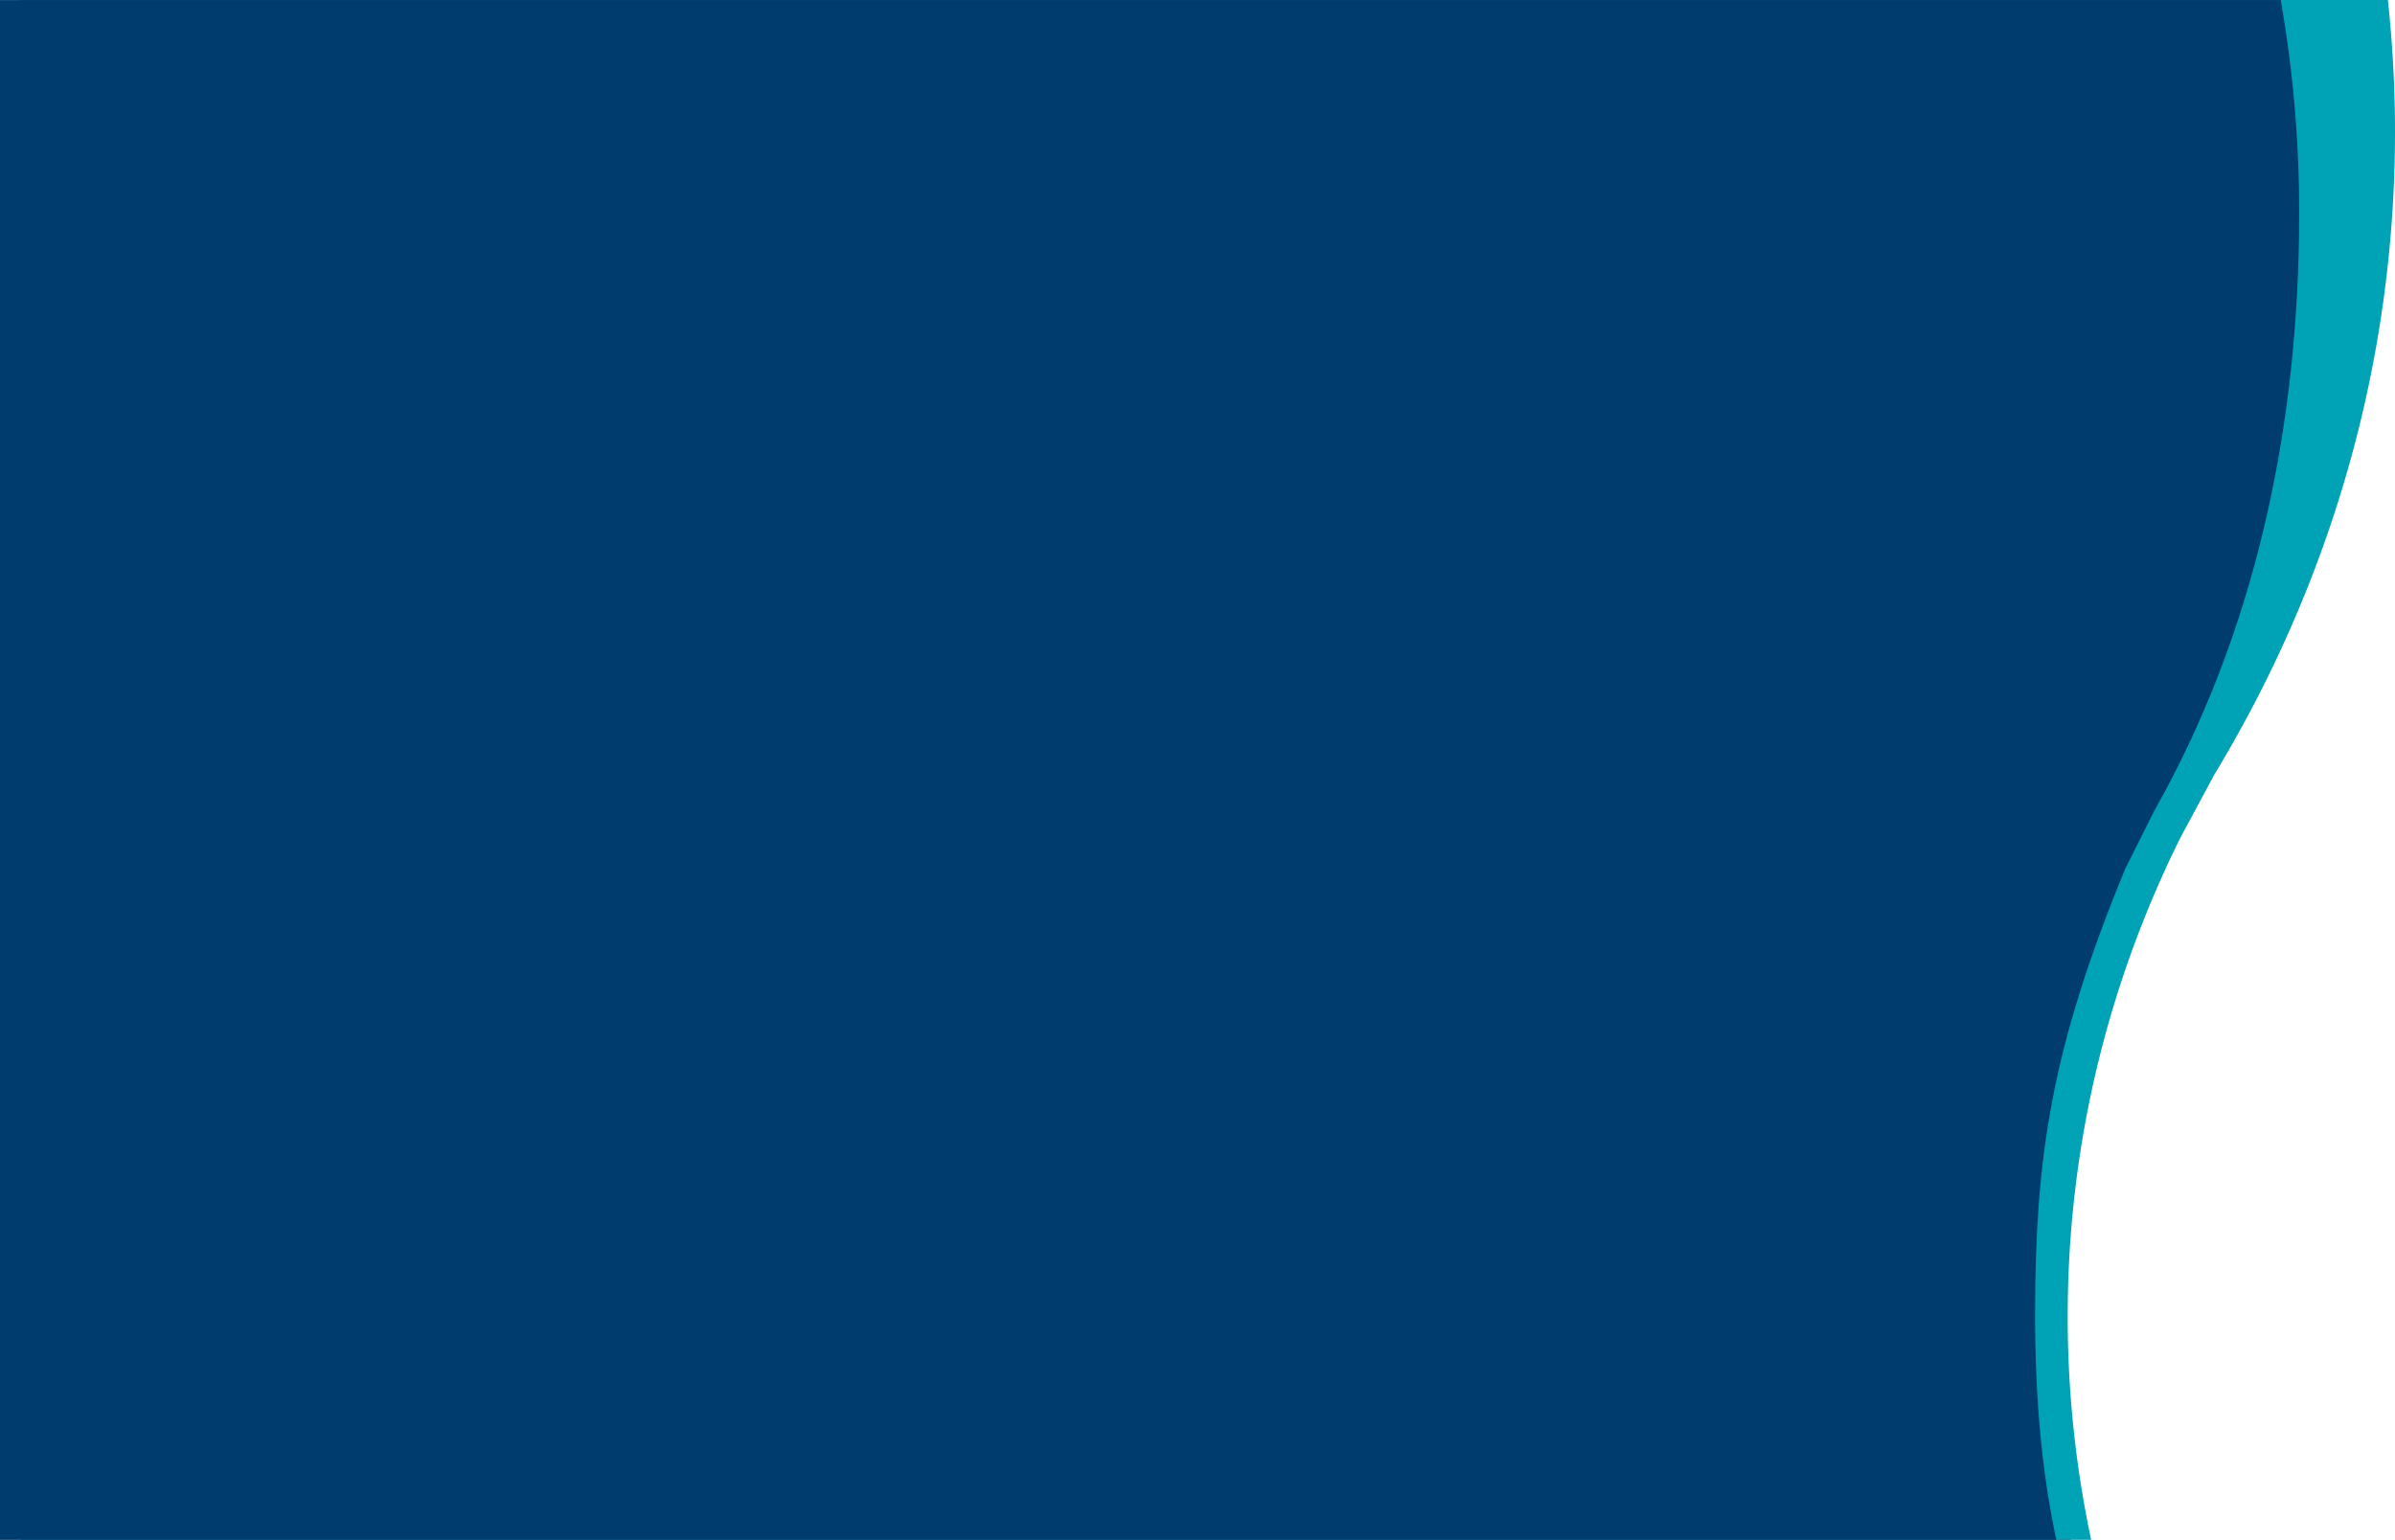 <svg xmlns="http://www.w3.org/2000/svg" width="6848.748" height="4404.717" viewBox="0 0 6848.748 4404.717">
  <g id="Grupo_1224" data-name="Grupo 1224" transform="translate(209.719 -139.96)">
    <g id="Grupo_991" data-name="Grupo 991" transform="translate(-151.034 139.96)">
      <g id="Grupo_647" data-name="Grupo 647" transform="translate(0)">
        <path id="Caminho_1609" data-name="Caminho 1609" d="M-1465.521-772.969V3631.552H4455.664a3066.119,3066.119,0,0,1-67.1-638.066c0-489.4,115.478-953.682,322.432-1370.5l97.209-180.769c328.766-543.2,516.337-1170.373,516.337-1838.36a3530.3,3530.3,0,0,0-20.351-376.821Z" transform="translate(1465.521 772.969)" fill="#00a2b6"/>
      </g>
    </g>
    <g id="Grupo_992" data-name="Grupo 992" transform="translate(-209.719 140.156)">
      <path id="Subtração_1" data-name="Subtração 1" d="M5921.188,4404.521H0V0H6521.939c17.392,98.977,30.656,199.987,39.43,300.226,8.9,101.655,13.411,205.175,13.411,307.684,0,77.669-2.053,155.453-6.1,231.19-4.086,76.418-10.315,152.846-18.516,227.16-8.273,74.983-18.786,149.9-31.242,222.659-12.572,73.422-27.471,146.662-44.283,217.686-16.977,71.715-36.368,143.124-57.635,212.245-21.484,69.829-45.473,139.249-71.3,206.33-26.092,67.773-54.784,135.045-85.278,199.948-30.808,65.568-64.309,130.534-99.571,193.091L6076.622,2486.4c-52.843,128.468-94.96,243.142-128.757,350.574-33.6,106.795-59.284,207.428-78.523,307.651-18.408,95.878-31.214,193.126-39.15,297.3-7.257,95.262-10.637,196.792-10.637,319.52,0,242.483,19.809,452.519,60.559,642.109h40.87l.038.179.033.158c.044.206.086.408.133.62v.005h0Z" transform="translate(0 0)" fill="#003c6d"/>
    </g>
  </g>
</svg>
